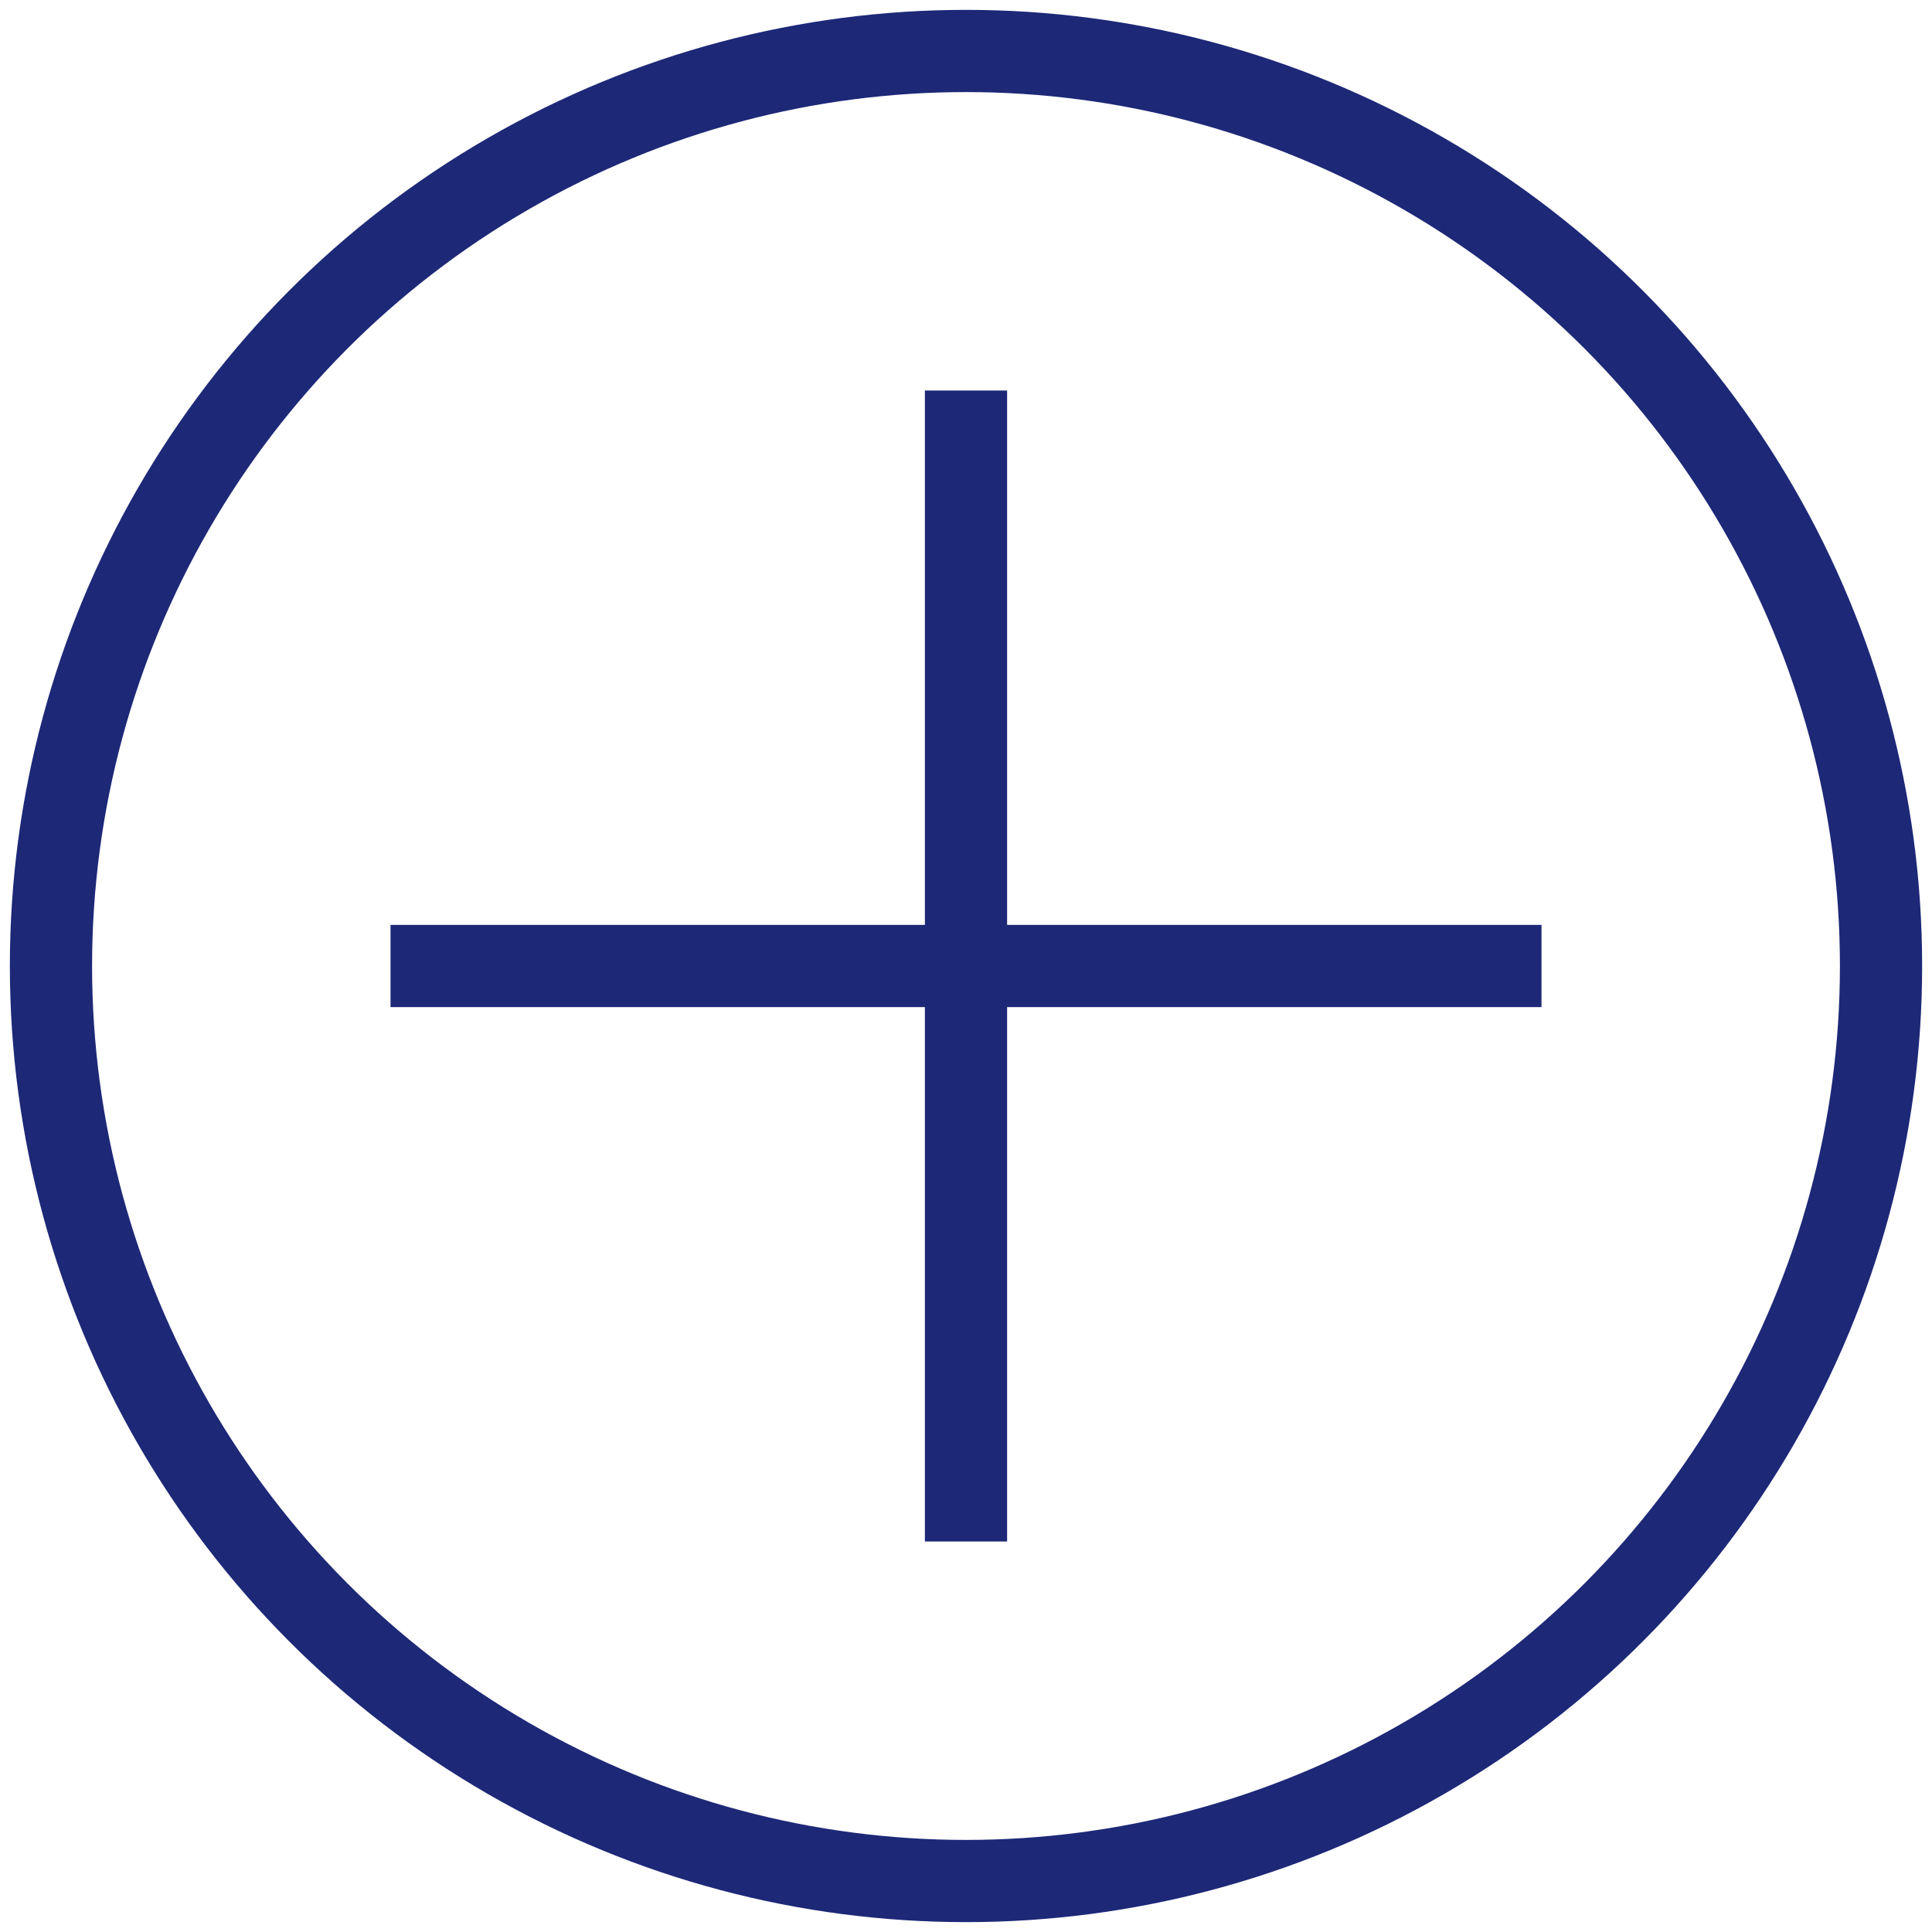 <svg xmlns="http://www.w3.org/2000/svg" viewBox="0 0 47 47"><defs><style>.cls-1{fill:none;stroke:#1d2877;stroke-miterlimit:10;stroke-width:2px;}</style></defs><title>press-plus</title><g id="overlay"><circle class="cls-1" cx="23.5" cy="23.5" r="22.26"/><line class="cls-1" x1="9.5" y1="23.5" x2="37.5" y2="23.5"/><line class="cls-1" x1="23.5" y1="9.5" x2="23.5" y2="37.5"/></g></svg>